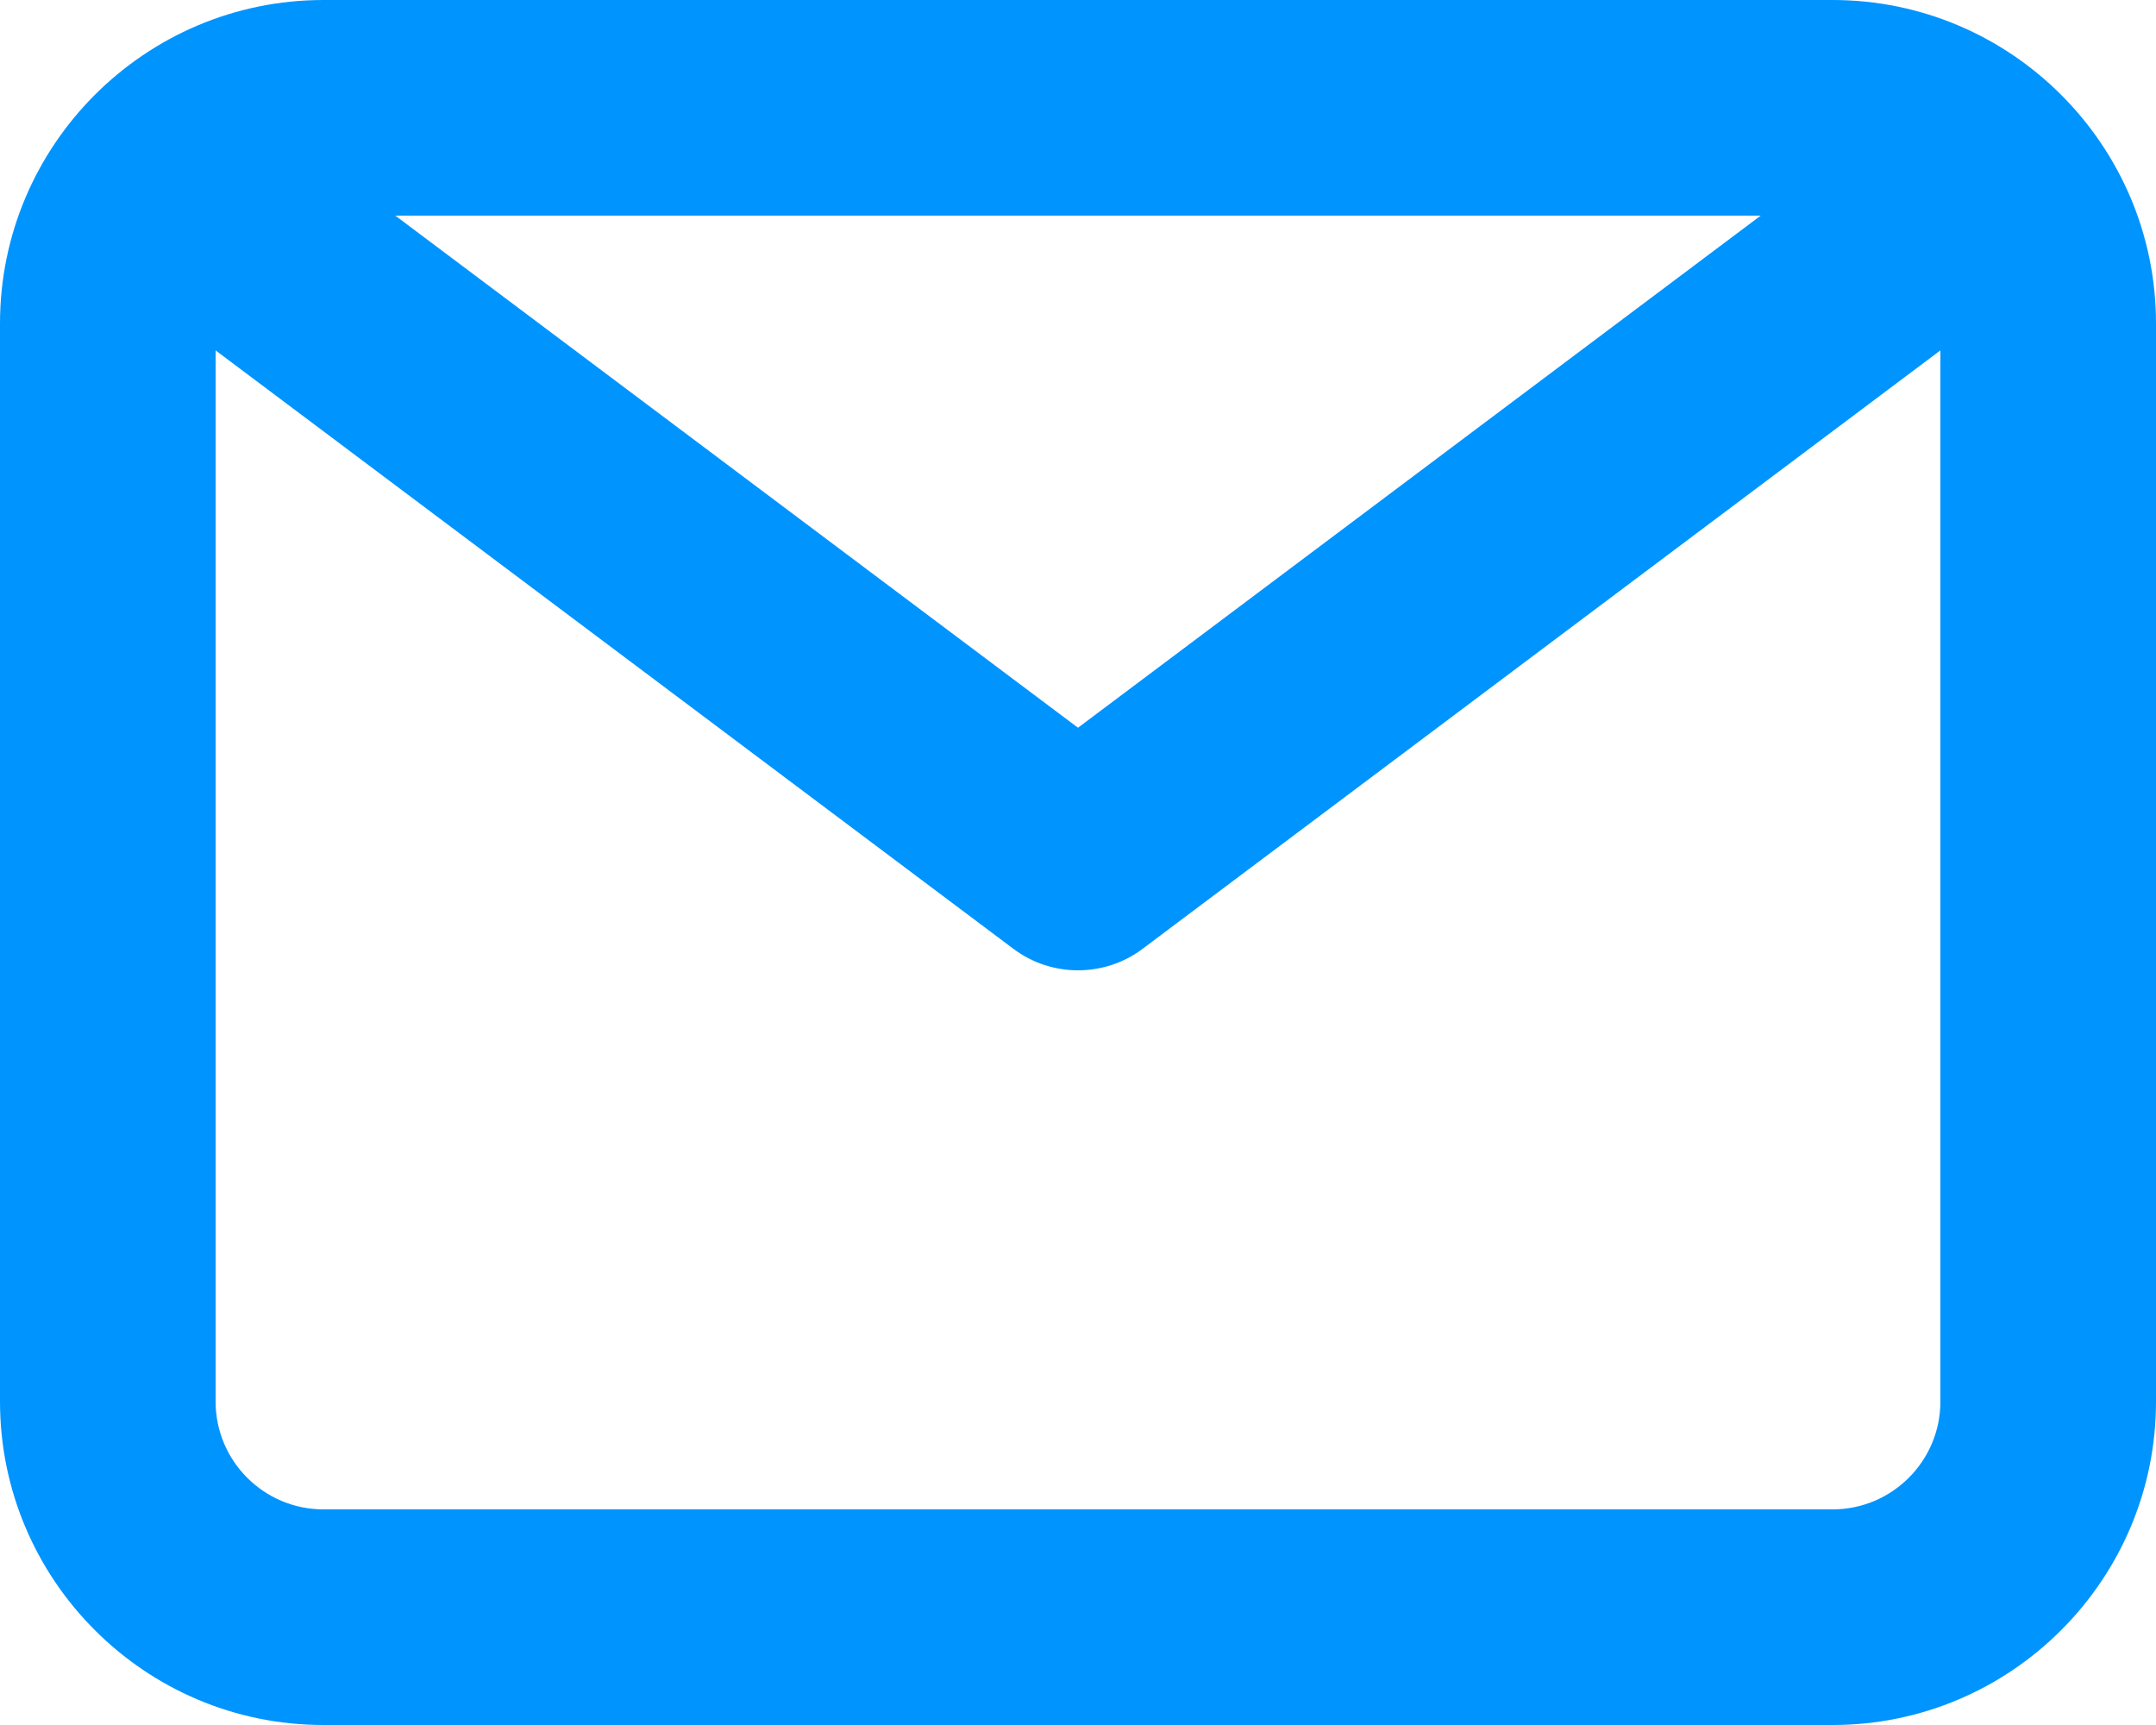 <?xml version="1.0" encoding="UTF-8"?>
<svg width="20px" height="16px" viewBox="0 0 20 16" version="1.1" xmlns="http://www.w3.org/2000/svg" xmlns:xlink="http://www.w3.org/1999/xlink">
    <!-- Generator: Sketch 63.1 (92452) - https://sketch.com -->
    <title>🎨 Icon Сolor</title>
    <desc>Created with Sketch.</desc>
    <defs>
        <path d="M19,18 L5,18 C4.449,18 4,17.552 4,17 L4,7.25 L11.4,12.8 C11.578,12.934 11.789,13 12,13 C12.211,13 12.422,12.934 12.6,12.8 L20,7.25 L20,17 C20,17.552 19.551,18 19,18 L19,18 Z M18.333,6 L12,10.75 L5.667,6 L18.333,6 Z M5,4 C3.346,4 2,5.346 2,7 L2,17 C2,18.654 3.346,20 5,20 L19,20 C20.654,20 22,18.654 22,17 L22,7 C22,5.346 20.654,4 19,4 L5,4 Z" id="path-1"></path>
    </defs>
    <g id="Symbols" stroke="none" stroke-width="1" fill="none" fill-rule="evenodd">
        <g id="Icon/email" transform="translate(-2, -4)">
            <mask id="mask-2" fill="white">
                <use xlink:href="#path-1"></use>
            </mask>
            <use id="🎨-Icon-Сolor" fill="#0094FF" fill-rule="nonzero" xlink:href="#path-1"></use>
        </g>
    </g>
</svg>